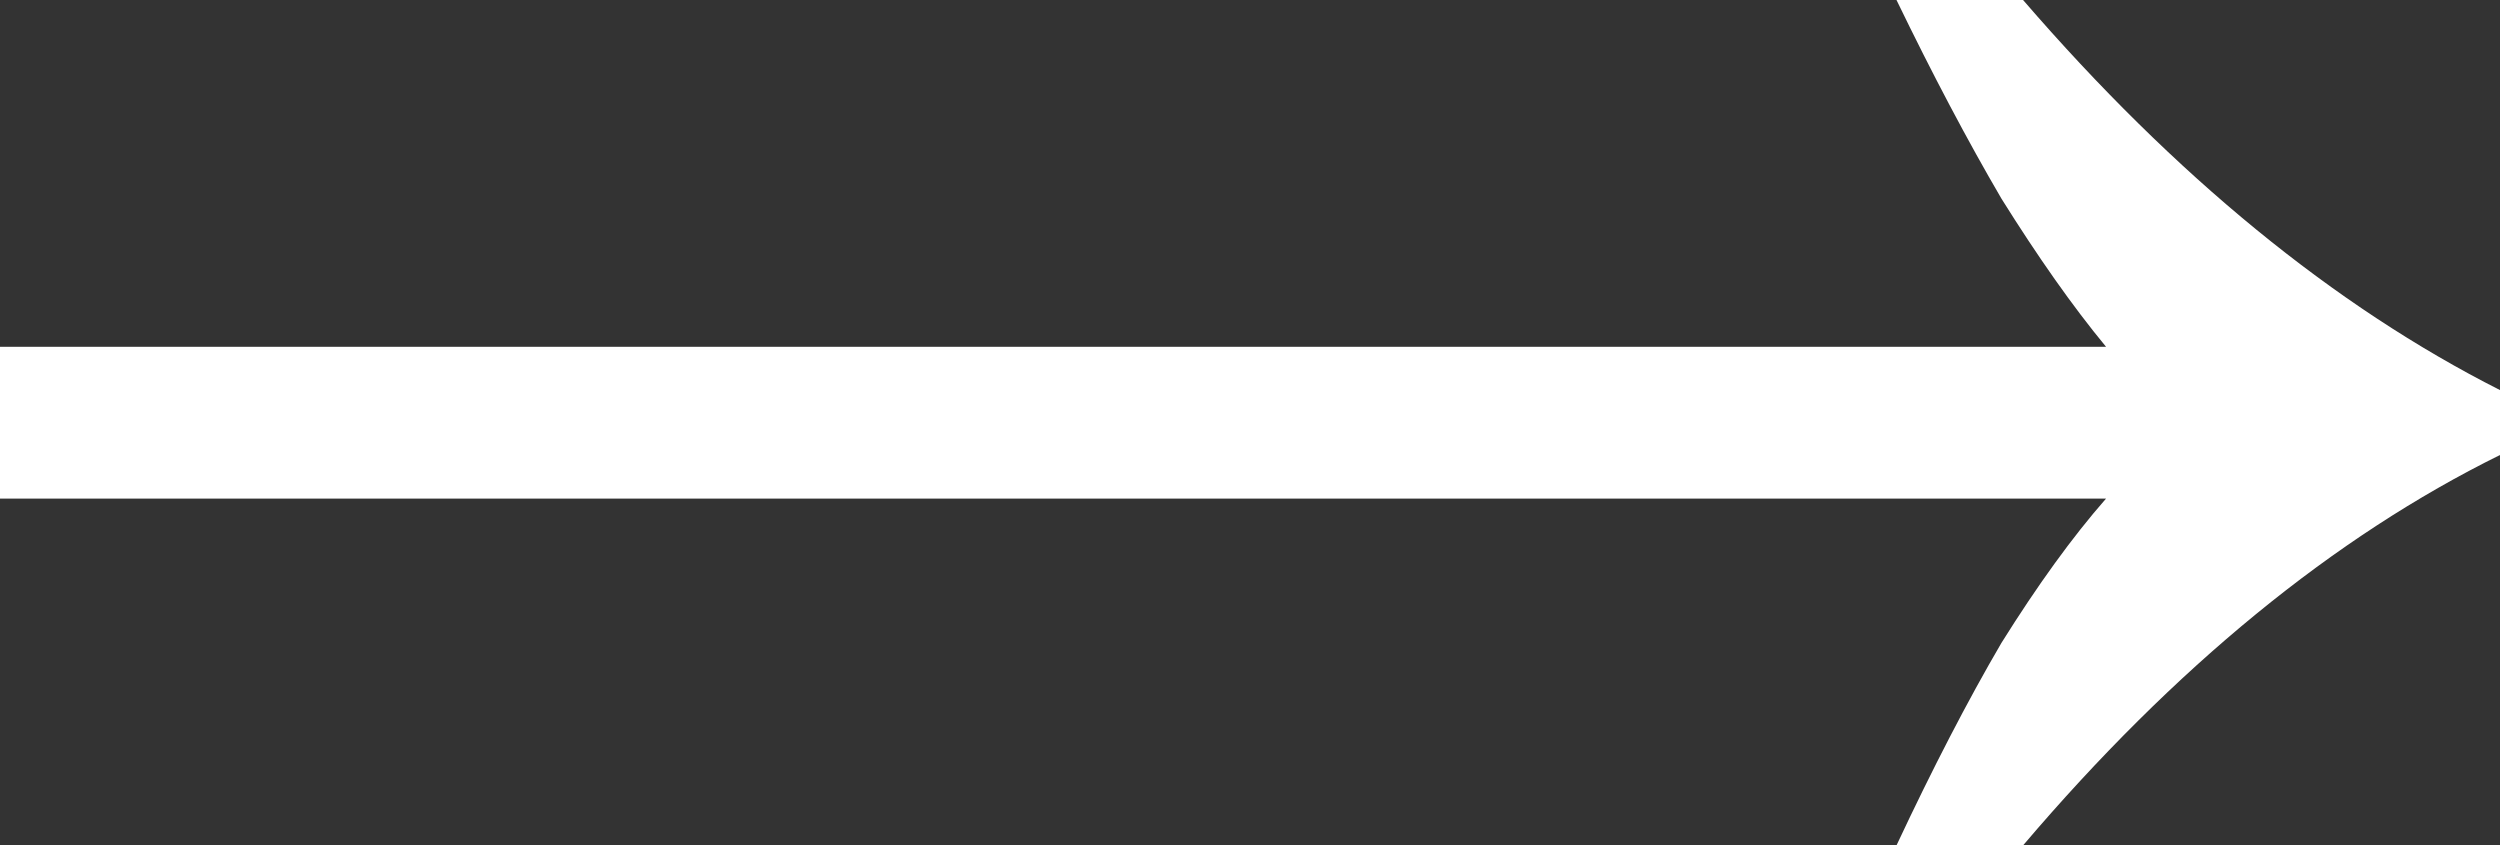 <?xml version="1.0" encoding="UTF-8"?> <svg xmlns="http://www.w3.org/2000/svg" viewBox="0 0 8.434 2.852" fill="none"><rect x="0" y="0" width="8.434" height="2.852" fill="#333333" stroke="none"/><path d="M6.398 2.852C6.52 2.592 6.638 2.364 6.752 2.169C6.874 1.974 6.991 1.812 7.105 1.682H-0V1.17H7.105C6.991 1.032 6.874 0.865 6.752 0.67C6.638 0.475 6.52 0.252 6.398 -0H6.825C7.337 0.593 7.873 1.032 8.434 1.316V1.535C7.873 1.812 7.337 2.25 6.825 2.852H6.398Z" fill="white"></path></svg> 